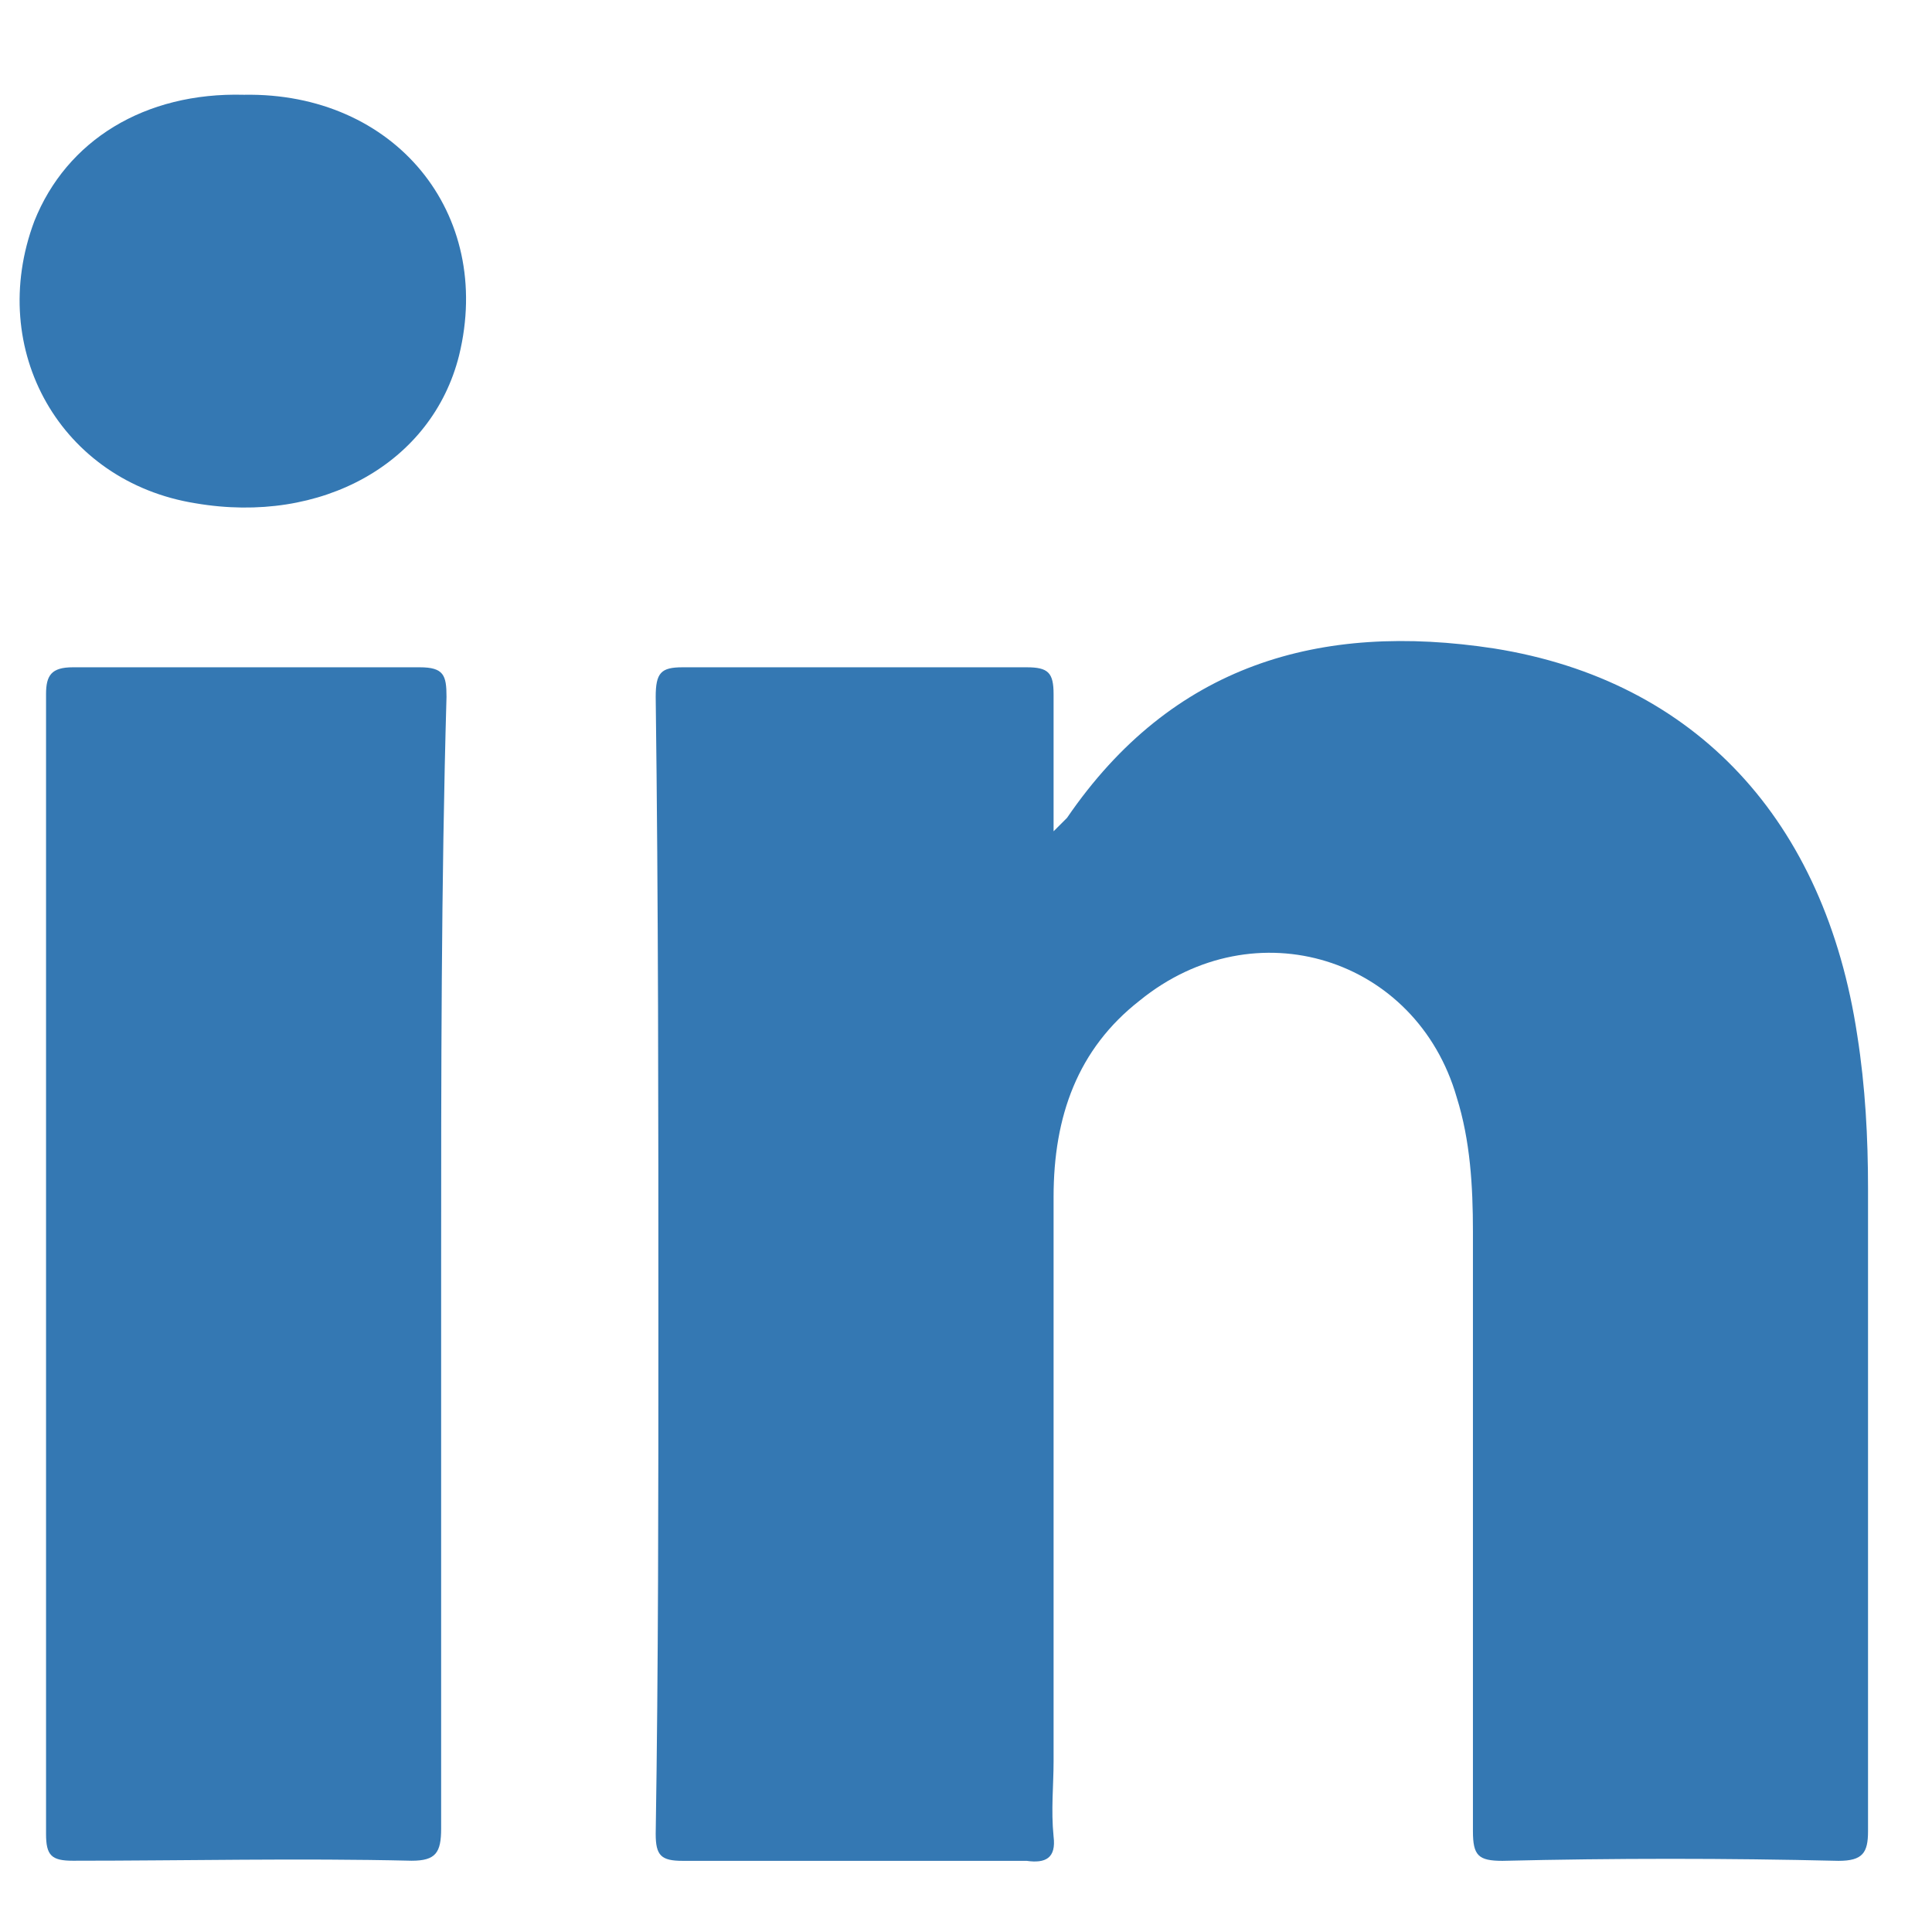 <svg width="18" height="18" viewBox="0 0 18 18" fill="none" xmlns="http://www.w3.org/2000/svg">
<path d="M17.129 17.337C16.077 17.312 15.05 17.312 13.998 17.337C13.773 17.337 13.723 17.287 13.723 17.061C13.723 15.208 13.723 13.33 13.723 11.476C13.723 11.051 13.698 10.625 13.572 10.224C13.197 8.922 11.694 8.446 10.617 9.323C10.041 9.773 9.816 10.399 9.816 11.151C9.816 12.904 9.816 14.657 9.816 16.41C9.816 16.635 9.791 16.861 9.816 17.111C9.841 17.312 9.741 17.362 9.565 17.337C8.489 17.337 7.437 17.337 6.36 17.337C6.159 17.337 6.109 17.287 6.109 17.086C6.134 15.508 6.134 13.931 6.134 12.328C6.134 10.374 6.134 8.421 6.109 6.493C6.109 6.267 6.159 6.217 6.36 6.217C7.437 6.217 8.489 6.217 9.565 6.217C9.766 6.217 9.816 6.267 9.816 6.468C9.816 6.868 9.816 7.269 9.816 7.745C9.891 7.67 9.916 7.645 9.941 7.62C10.918 6.192 12.295 5.792 13.923 6.042C15.801 6.342 17.003 7.645 17.304 9.648C17.379 10.124 17.404 10.6 17.404 11.076C17.404 13.079 17.404 15.058 17.404 17.061C17.404 17.262 17.354 17.337 17.129 17.337Z" fill="#3478B3"/>
<path d="M4.11 11.777C4.11 13.53 4.11 15.283 4.11 17.036C4.11 17.261 4.06 17.336 3.835 17.336C2.783 17.311 1.731 17.336 0.679 17.336C0.479 17.336 0.429 17.286 0.429 17.086C0.429 13.555 0.429 9.998 0.429 6.467C0.429 6.292 0.479 6.217 0.679 6.217C1.756 6.217 2.833 6.217 3.91 6.217C4.135 6.217 4.16 6.292 4.16 6.492C4.11 8.245 4.11 9.998 4.11 11.777Z" fill="#3478B3"/>
<path d="M4.277 3.312C4.026 4.314 2.999 4.89 1.822 4.689C0.57 4.489 -0.131 3.262 0.32 2.06C0.62 1.308 1.347 0.858 2.273 0.883C3.676 0.858 4.602 1.985 4.277 3.312Z" fill="#3478B3"/>
</svg>
